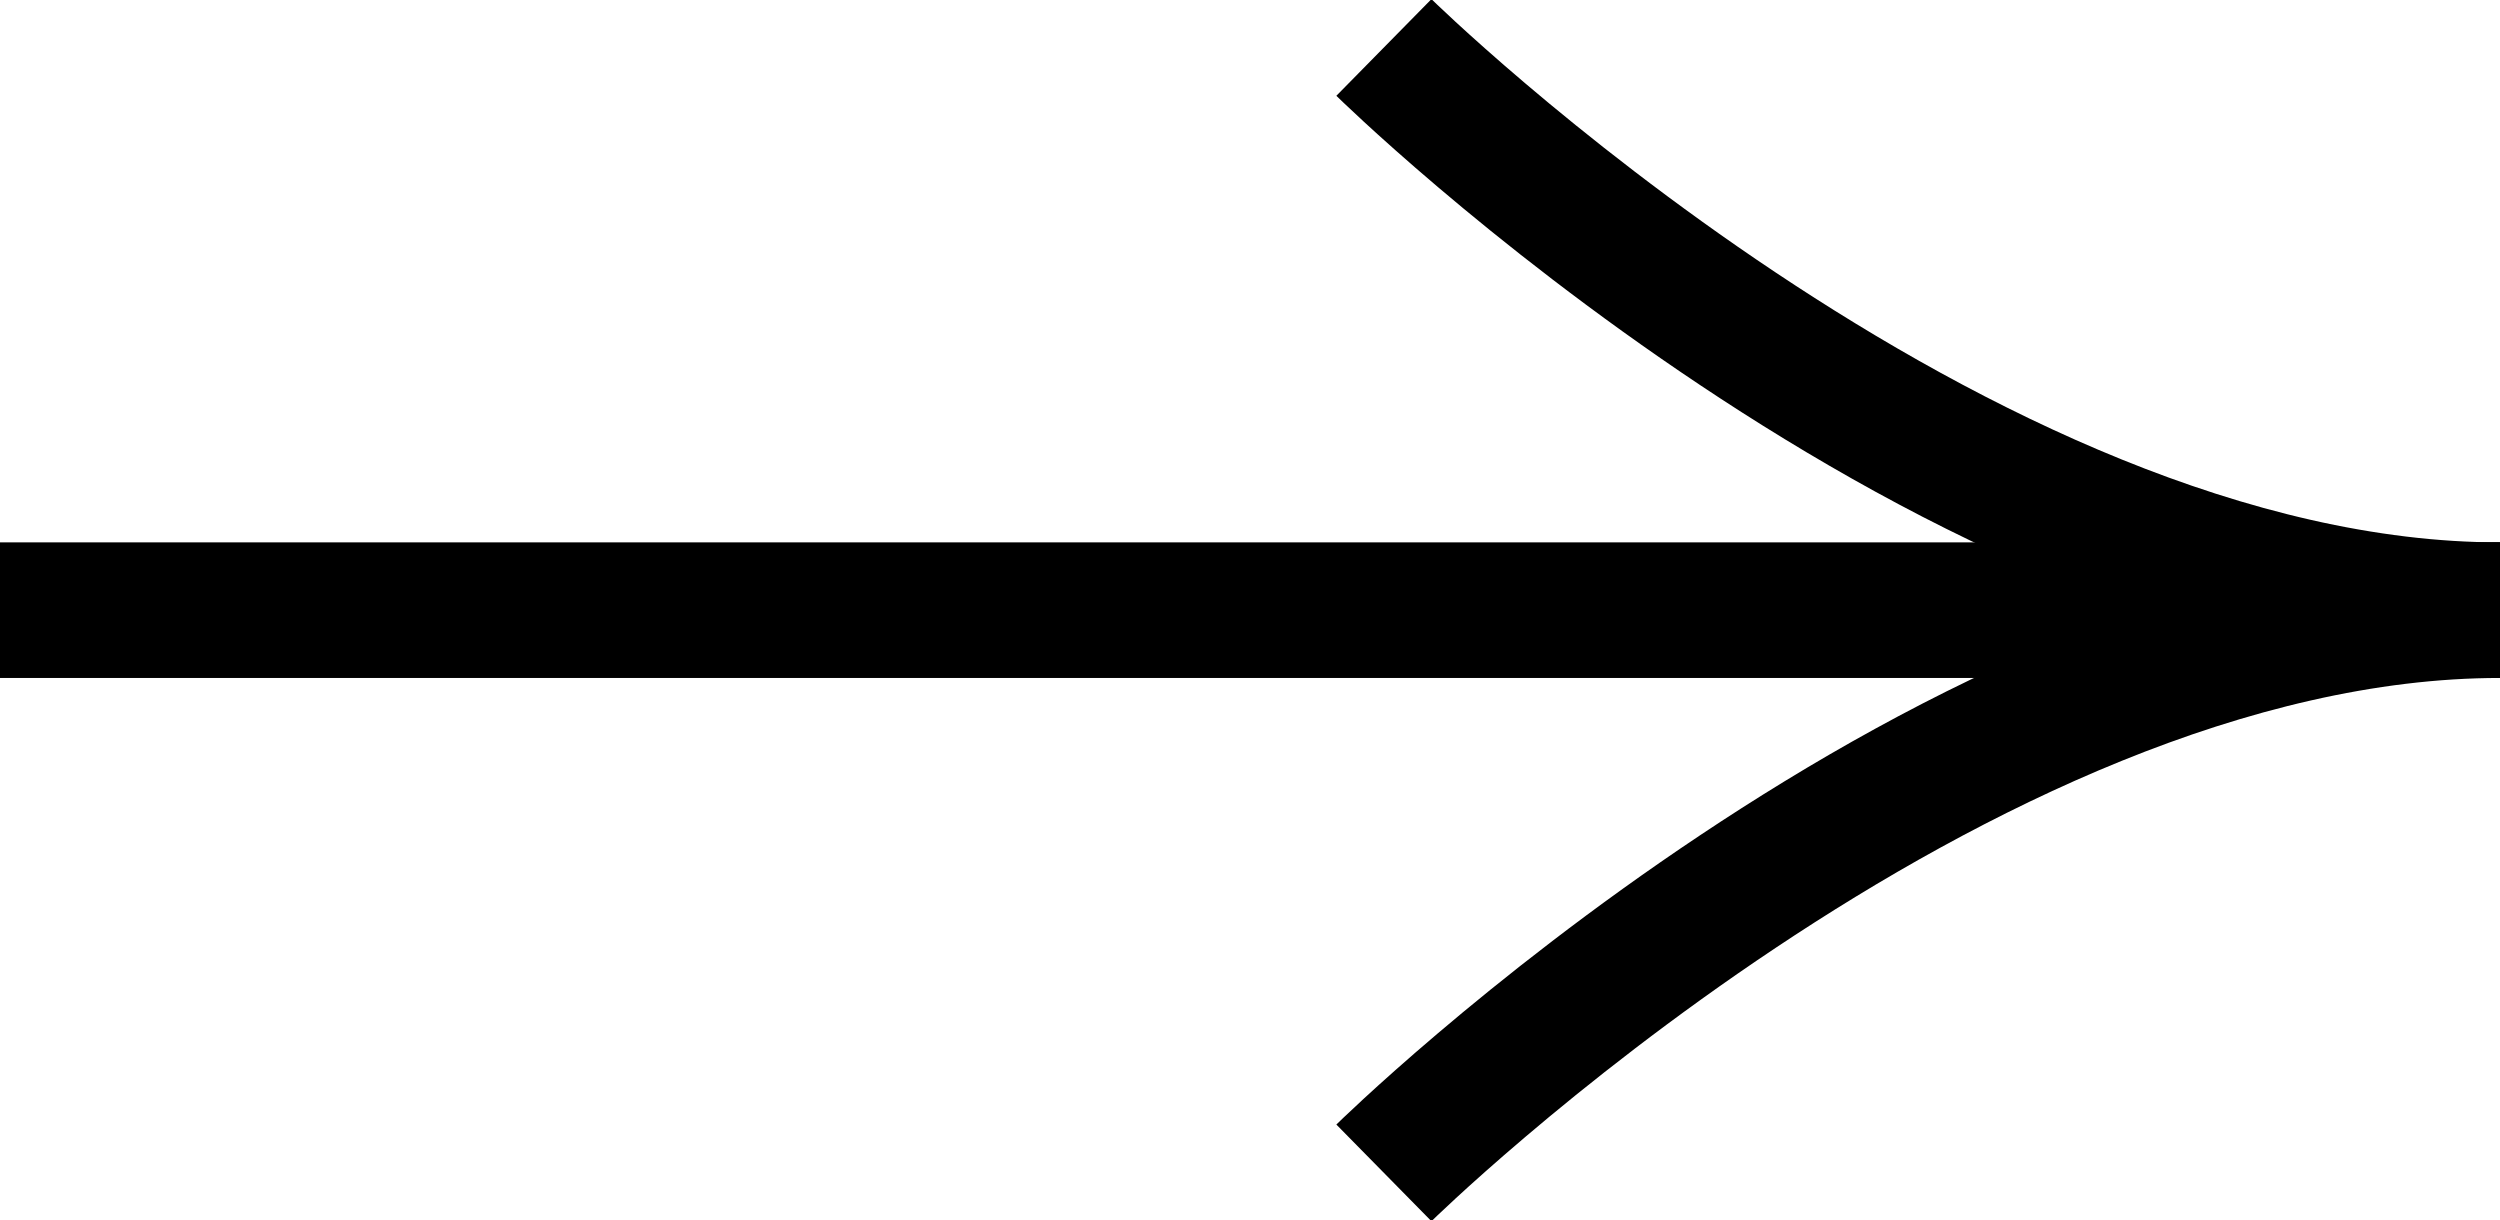 <?xml version="1.0" encoding="UTF-8" standalone="no"?>
<svg
   width="29.5mm" height="14.4mm"
   viewBox="0 0 29.5 14.4"
   version="1.1"
   xmlns="http://www.w3.org/2000/svg"
   xmlns:svg="http://www.w3.org/2000/svg">
  <g>
    <path
       style="fill:none;fill-opacity:1;stroke:#000000;stroke-width:1.6;stroke-linecap:butt;stroke-linejoin:miter;stroke-dasharray:none;stroke-opacity:1"
       d="m 0,7.2 h 29.5" />
    <path
       style="fill:none;fill-opacity:1;stroke:#000000;stroke-width:1.6;stroke-linecap:butt;stroke-linejoin:miter;stroke-dasharray:none;stroke-opacity:1"
       d="m 29.5,7.2 c -6.42,0 -13.17,-6.64 -13.17,-6.64" />
    <path
       style="fill:none;fill-opacity:1;stroke:#000000;stroke-width:1.6;stroke-linecap:butt;stroke-linejoin:miter;stroke-dasharray:none;stroke-opacity:1"
       d="m 29.5,7.2 c -6.42,0 -13.17,6.64 -13.17,6.64" />
  </g>
</svg>
